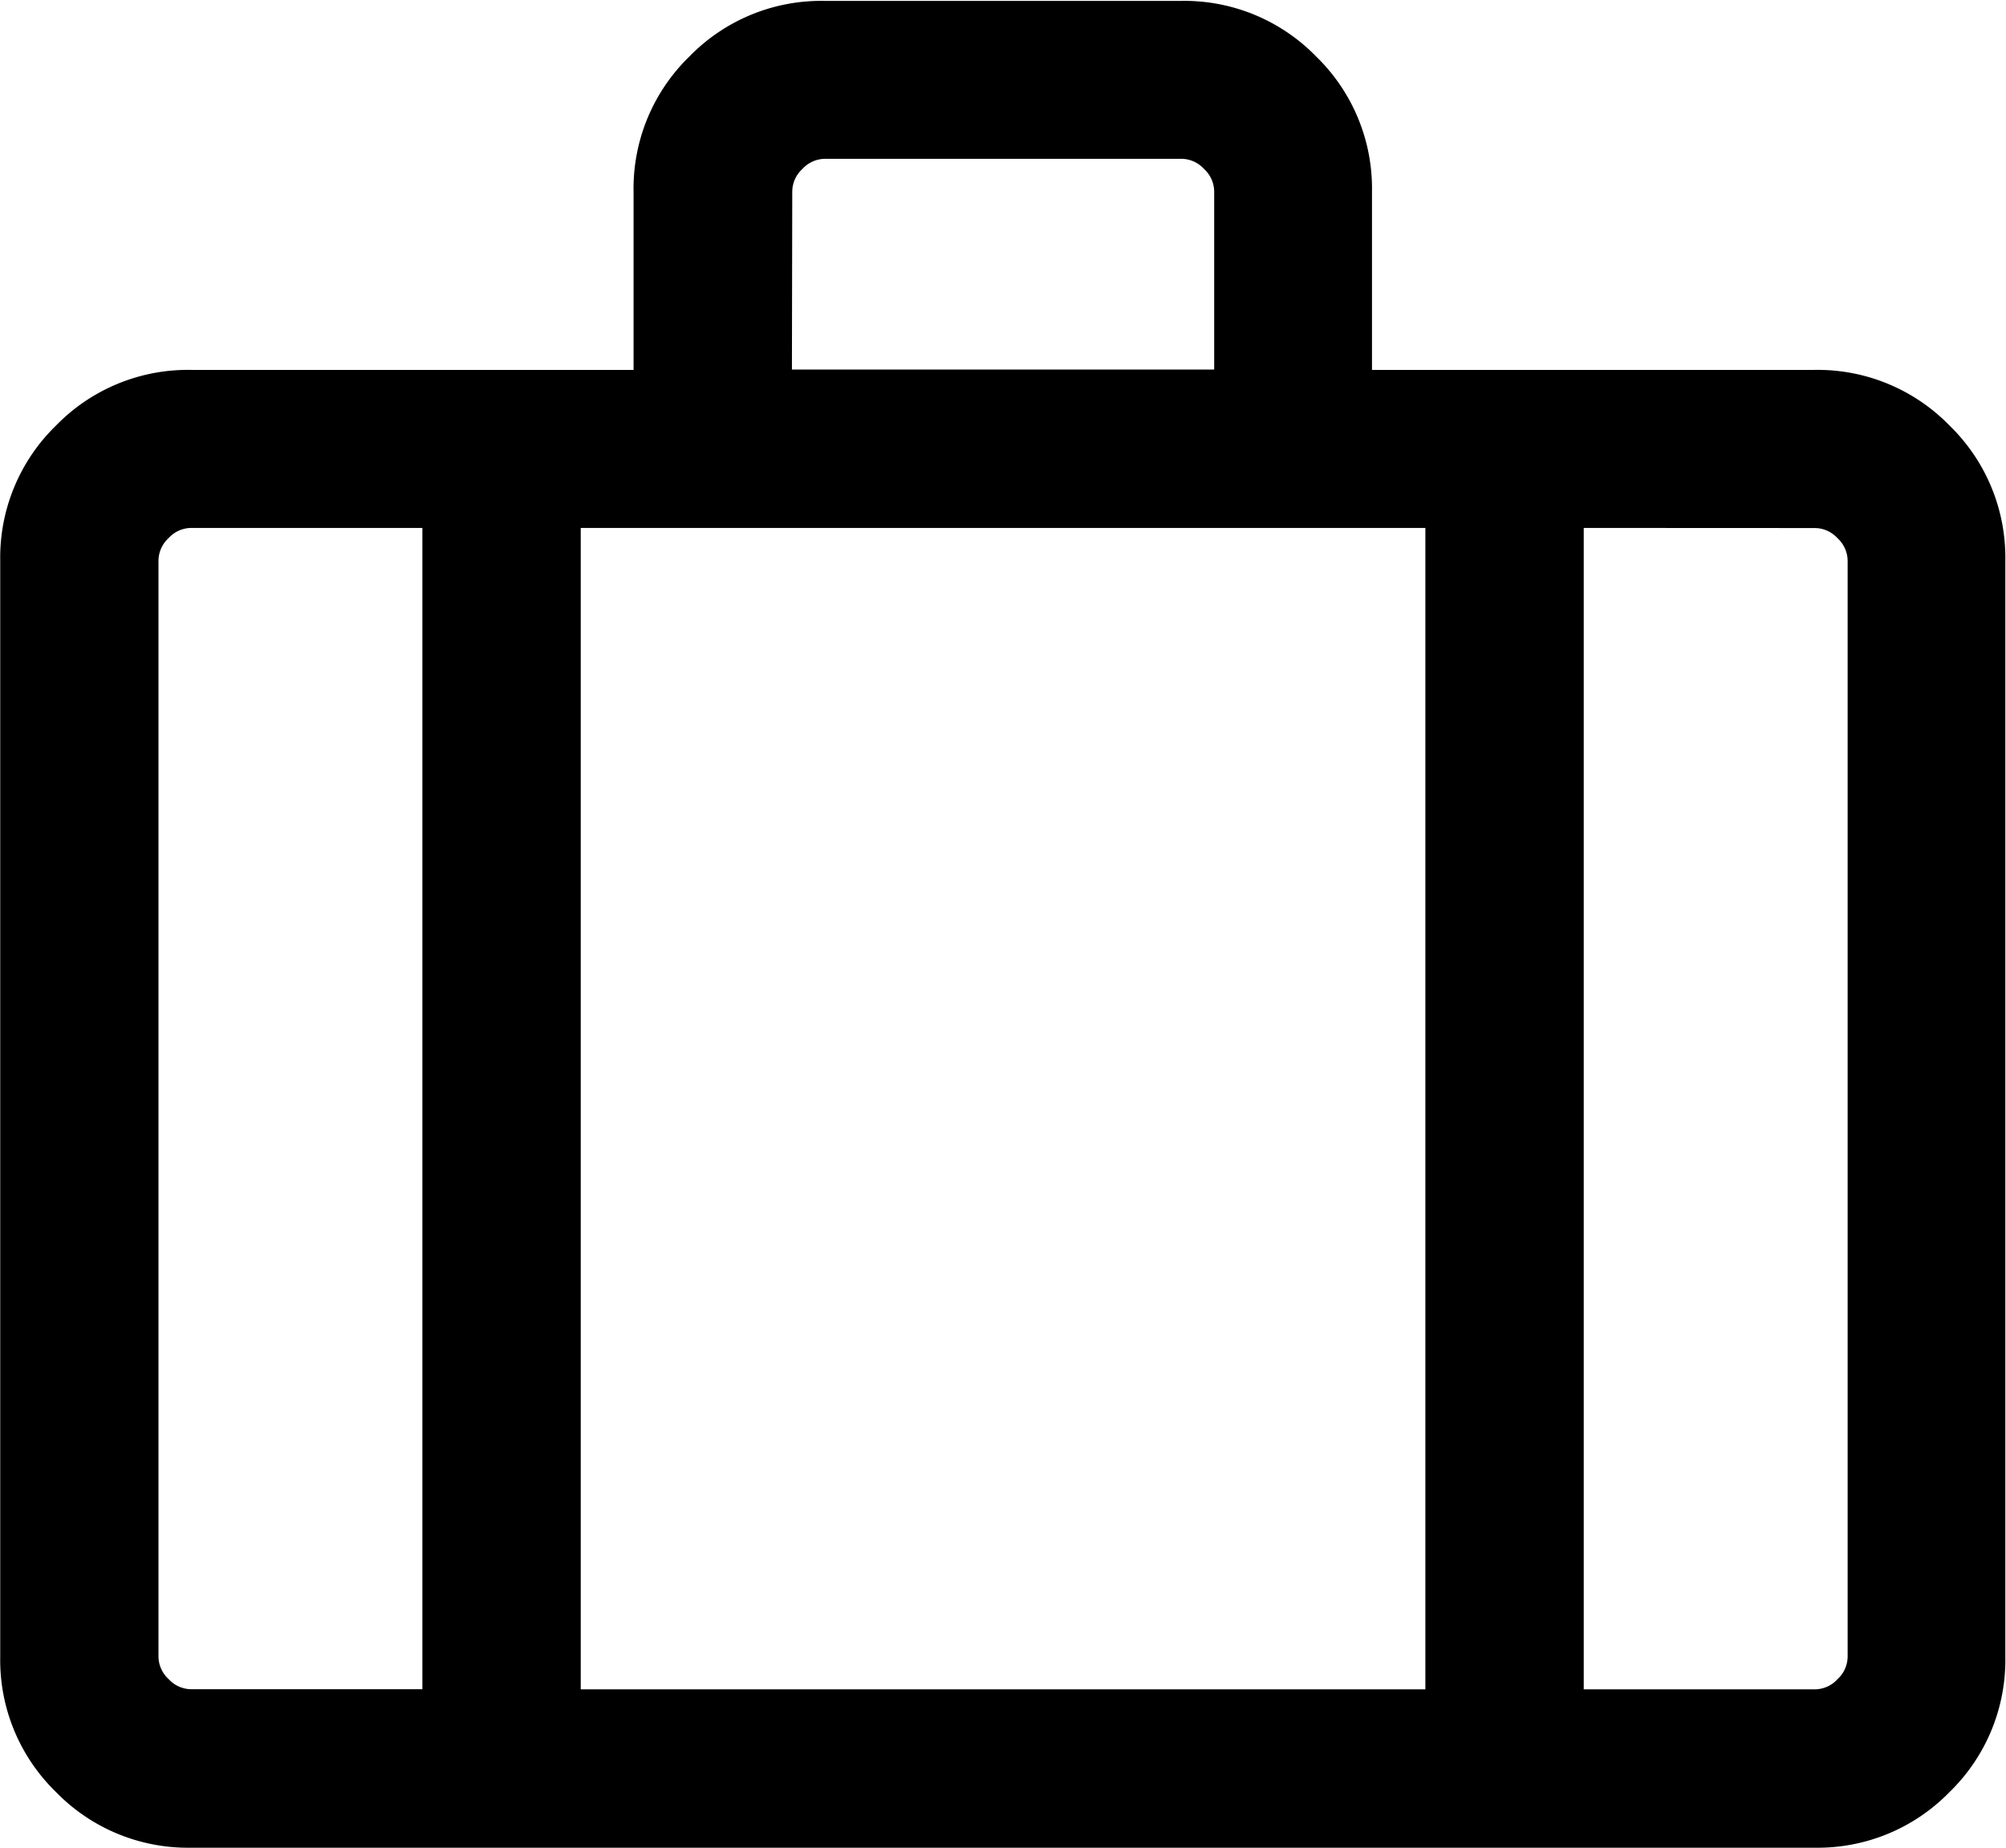 <svg xmlns="http://www.w3.org/2000/svg" width="18" height="16.579" viewBox="0 0 18 16.579">
  <path id="trip_24dp_FILL0_wght300_GRAD0_opsz24" d="M101.713-823.421a1.651,1.651,0,0,1-1.211-.5,1.65,1.65,0,0,1-.5-1.211v-9.838a1.651,1.651,0,0,1,.5-1.211,1.651,1.651,0,0,1,1.211-.5h3.972v-1.6a1.65,1.65,0,0,1,.5-1.211,1.65,1.65,0,0,1,1.211-.5H110.6a1.65,1.65,0,0,1,1.211.5,1.65,1.65,0,0,1,.5,1.211v1.6h3.972a1.651,1.651,0,0,1,1.211.5,1.651,1.651,0,0,1,.5,1.211v9.838a1.651,1.651,0,0,1-.5,1.211,1.651,1.651,0,0,1-1.211.5Zm5.393-13.263h3.789v-1.6a.278.278,0,0,0-.091-.2.278.278,0,0,0-.2-.091H107.4a.278.278,0,0,0-.2.091.278.278,0,0,0-.091.2Zm-3.316,1.421h-2.077a.278.278,0,0,0-.2.091.278.278,0,0,0-.091.2v9.838a.278.278,0,0,0,.091.2.278.278,0,0,0,.2.091h2.077Zm9,10.421v-10.421h-7.579v10.421Zm1.421-10.421v10.421h2.077a.278.278,0,0,0,.2-.091.278.278,0,0,0,.091-.2v-9.838a.278.278,0,0,0-.091-.2.278.278,0,0,0-.2-.091ZM109-830.053Z" transform="translate(-100 840)"/>
</svg>
